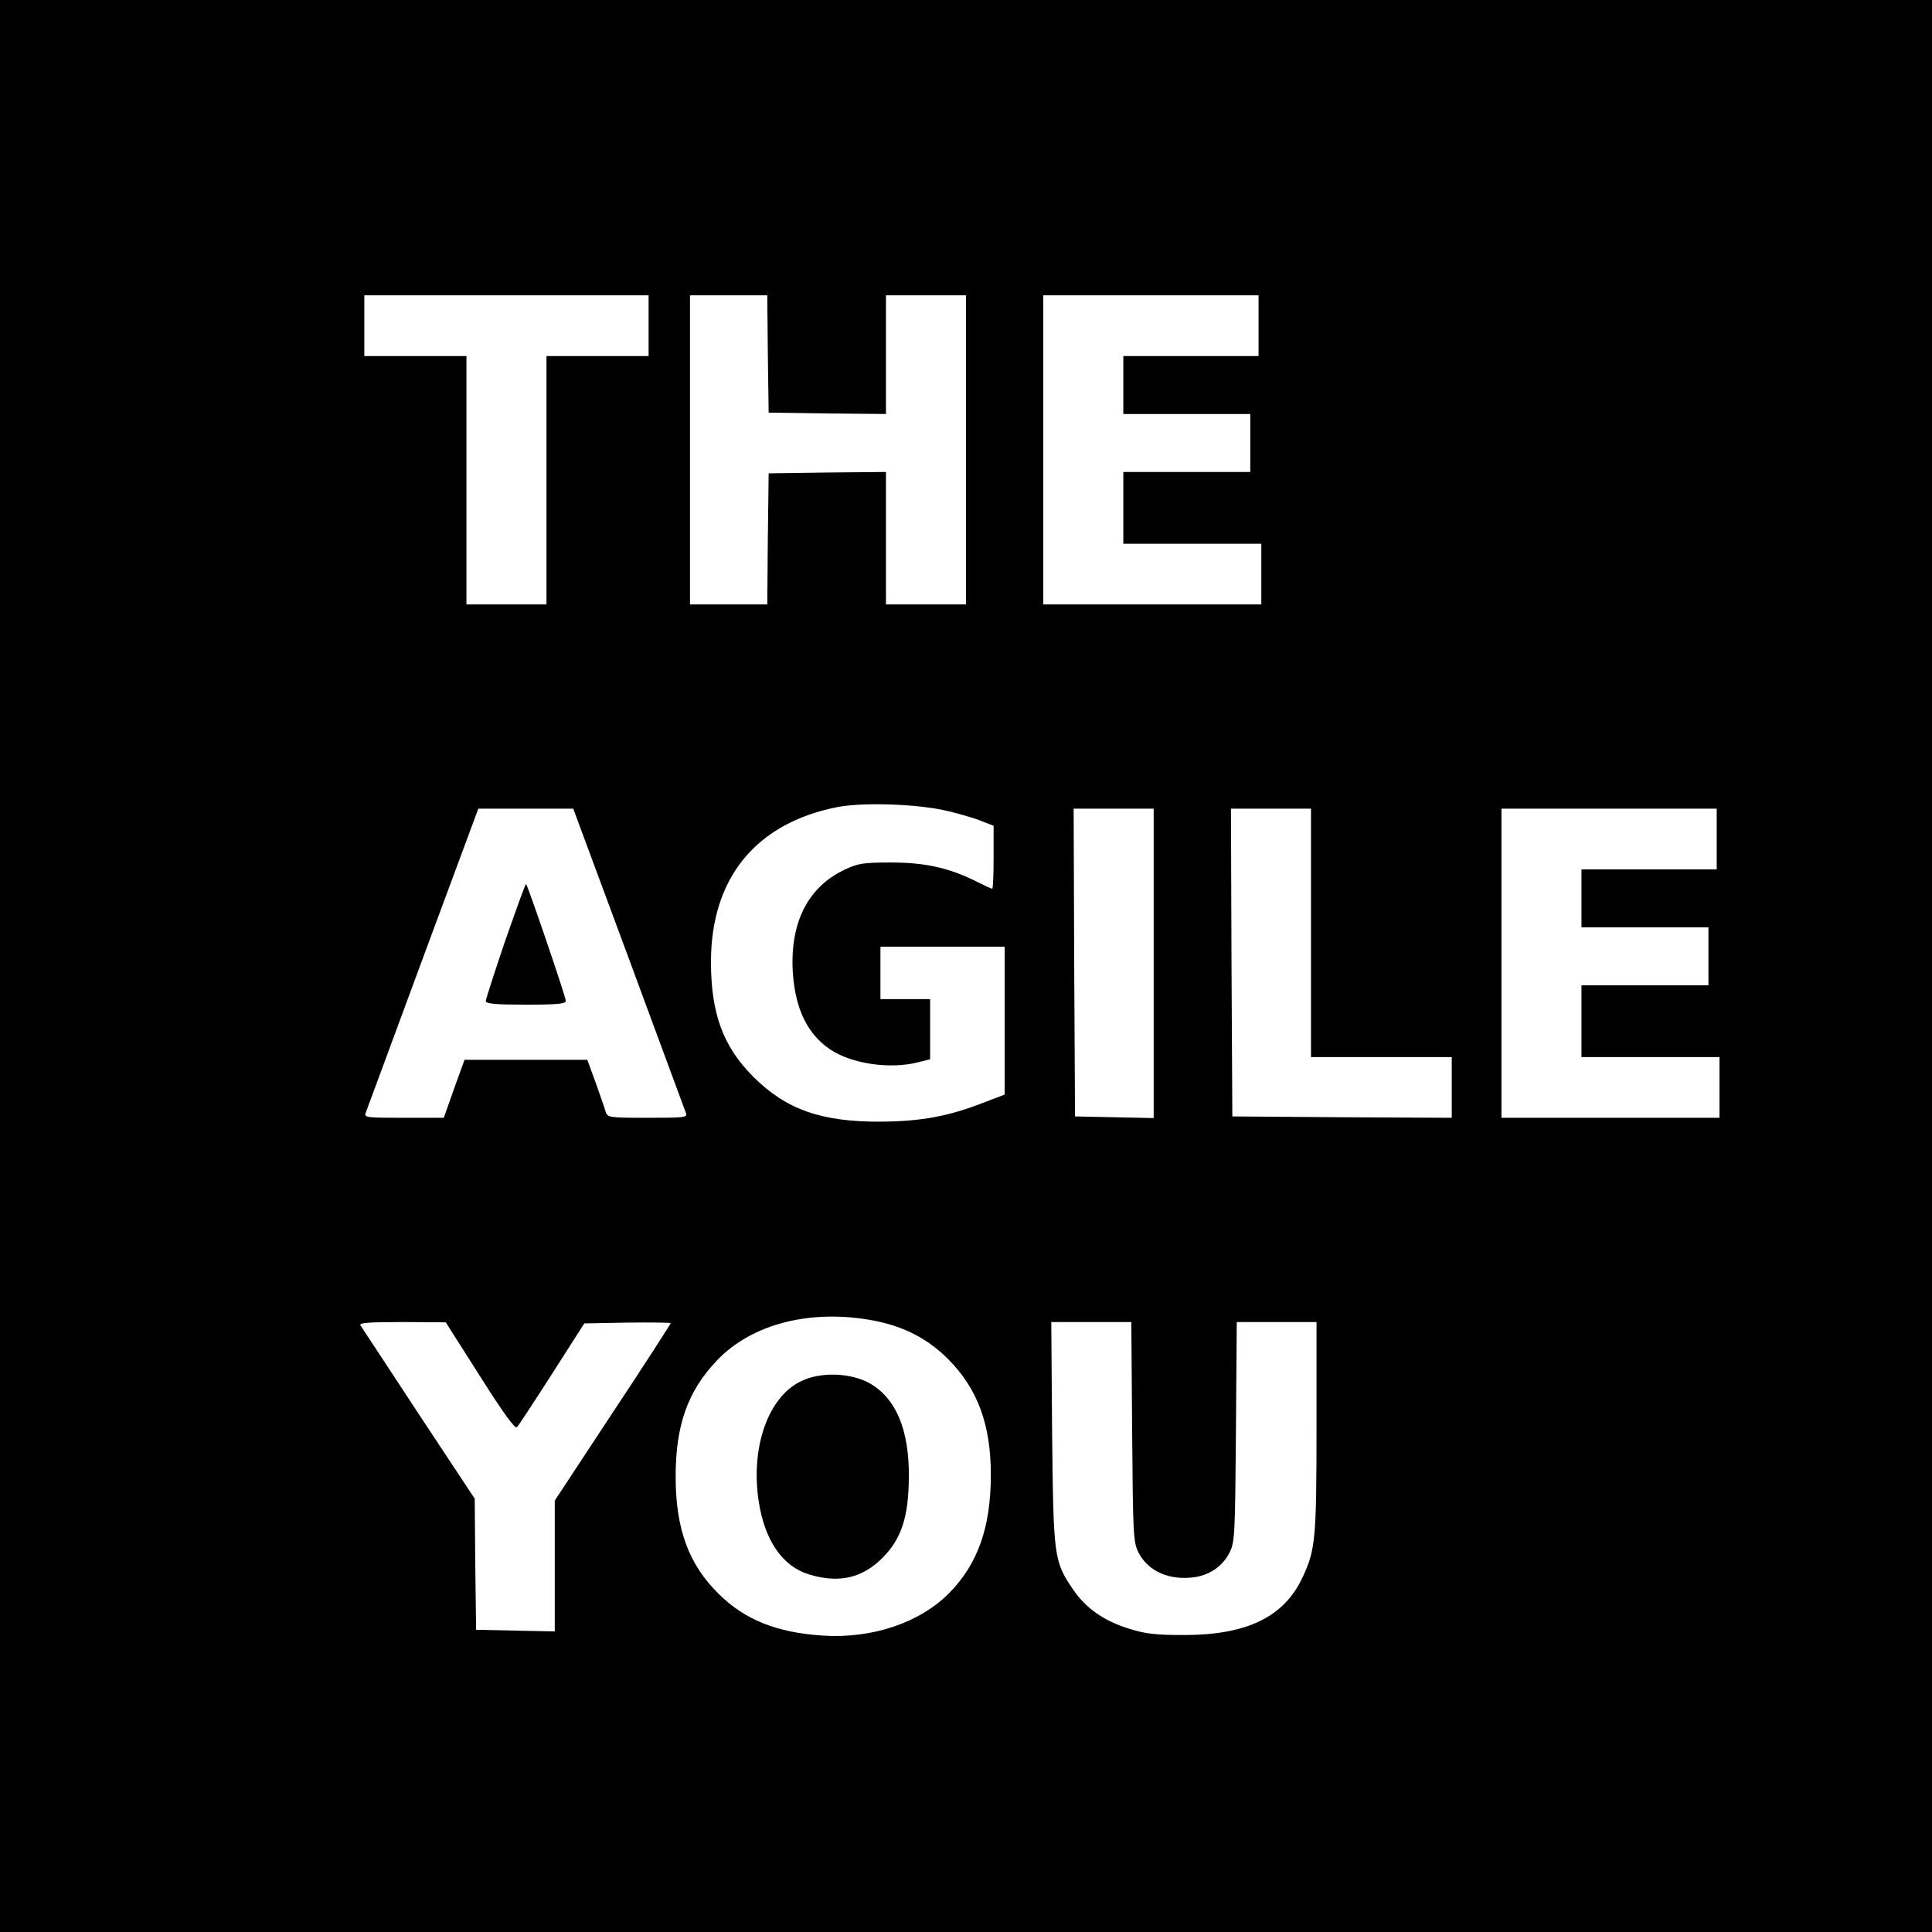 <?xml version="1.0" standalone="no"?>
<!DOCTYPE svg PUBLIC "-//W3C//DTD SVG 20010904//EN"
 "http://www.w3.org/TR/2001/REC-SVG-20010904/DTD/svg10.dtd">
<svg version="1.0" xmlns="http://www.w3.org/2000/svg"
 width="700pt" height="700pt" viewBox="0 0 700 700"
 preserveAspectRatio="xMidYMid meet">
<g transform="translate(0,700) scale(0.1,-0.1)"
fill="#000000" stroke="none">
<path d="M0 3500 l0 -3500 3500 0 3500 0 0 3500 0 3500 -3500 0 -3500 0 0
-3500z m2350 2320 l0 -110 -185 0 -185 0 0 -450 0 -450 -145 0 -145 0 0 450 0
450 -185 0 -185 0 0 110 0 110 515 0 515 0 0 -110z m432 -102 l3 -213 213 -3
212 -2 0 215 0 215 145 0 145 0 0 -560 0 -560 -145 0 -145 0 0 240 0 240 -212
-2 -213 -3 -3 -237 -2 -238 -140 0 -140 0 0 560 0 560 140 0 140 0 2 -212z
m1778 102 l0 -110 -245 0 -245 0 0 -105 0 -105 230 0 230 0 0 -105 0 -105
-230 0 -230 0 0 -130 0 -130 250 0 250 0 0 -110 0 -110 -395 0 -395 0 0 560 0
560 390 0 390 0 0 -110z m-1124 -1759 c45 -11 100 -27 123 -37 l41 -16 0 -114
c0 -63 -2 -114 -5 -114 -3 0 -27 11 -53 24 -100 51 -189 71 -312 71 -103 0
-121 -3 -170 -26 -135 -64 -200 -196 -187 -379 10 -128 53 -216 133 -271 77
-53 217 -74 320 -48 l44 11 0 109 0 109 -90 0 -90 0 0 95 0 95 225 0 225 0 0
-268 0 -268 -71 -27 c-132 -52 -232 -70 -379 -71 -214 -1 -342 44 -461 163
-109 109 -153 229 -153 416 0 304 163 503 459 561 95 18 295 11 401 -15z
m-1158 -533 c110 -299 204 -551 207 -560 7 -17 -4 -18 -138 -18 -142 0 -146 1
-153 23 -3 12 -20 59 -36 105 l-30 82 -223 0 -222 0 -38 -105 -37 -105 -145 0
c-134 0 -145 1 -138 18 3 9 97 261 207 560 l201 542 172 0 172 0 201 -542z
m1902 -18 l0 -561 -142 3 -143 3 -3 558 -2 557 145 0 145 0 0 -560z m570 110
l0 -450 255 0 255 0 0 -110 0 -110 -397 2 -398 3 -3 558 -2 557 145 0 145 0 0
-450z m1470 340 l0 -110 -245 0 -245 0 0 -105 0 -105 230 0 230 0 0 -105 0
-105 -230 0 -230 0 0 -130 0 -130 250 0 250 0 0 -110 0 -110 -395 0 -395 0 0
560 0 560 390 0 390 0 0 -110z m-3053 -1745 c109 -21 195 -66 268 -139 108
-109 155 -238 155 -420 0 -189 -47 -322 -150 -427 -106 -108 -279 -167 -460
-155 -166 11 -281 57 -376 151 -109 107 -156 236 -156 425 0 185 43 307 146
417 126 136 343 192 573 148z m-1428 -201 c86 -136 127 -192 134 -185 6 6 63
93 127 193 l117 183 157 3 c86 1 156 0 156 -2 0 -3 -94 -149 -210 -324 l-210
-319 0 -237 0 -237 -142 3 -143 3 -3 237 -2 238 -203 307 c-112 170 -206 314
-211 321 -6 9 27 12 151 12 l158 -1 124 -195z m2363 -201 c3 -375 4 -400 23
-438 35 -69 114 -103 206 -89 55 9 100 41 124 89 19 38 20 63 23 438 l3 397
144 0 145 0 0 -380 c0 -408 -4 -446 -51 -546 -67 -143 -202 -208 -429 -208
-101 0 -139 4 -196 22 -93 28 -160 75 -206 143 -70 103 -71 116 -76 567 l-3
402 145 0 145 0 3 -397z"/>
<path d="M1831 3593 c-39 -115 -71 -214 -71 -220 0 -10 36 -13 145 -13 119 0
145 3 145 14 0 14 -137 416 -144 423 -2 2 -35 -90 -75 -204z"/>
<path d="M2903 1996 c-120 -57 -184 -240 -154 -436 22 -143 87 -236 184 -265
108 -32 190 -13 264 60 69 70 95 147 96 295 1 169 -46 282 -140 337 -68 39
-178 44 -250 9z"/>
</g>
</svg>
